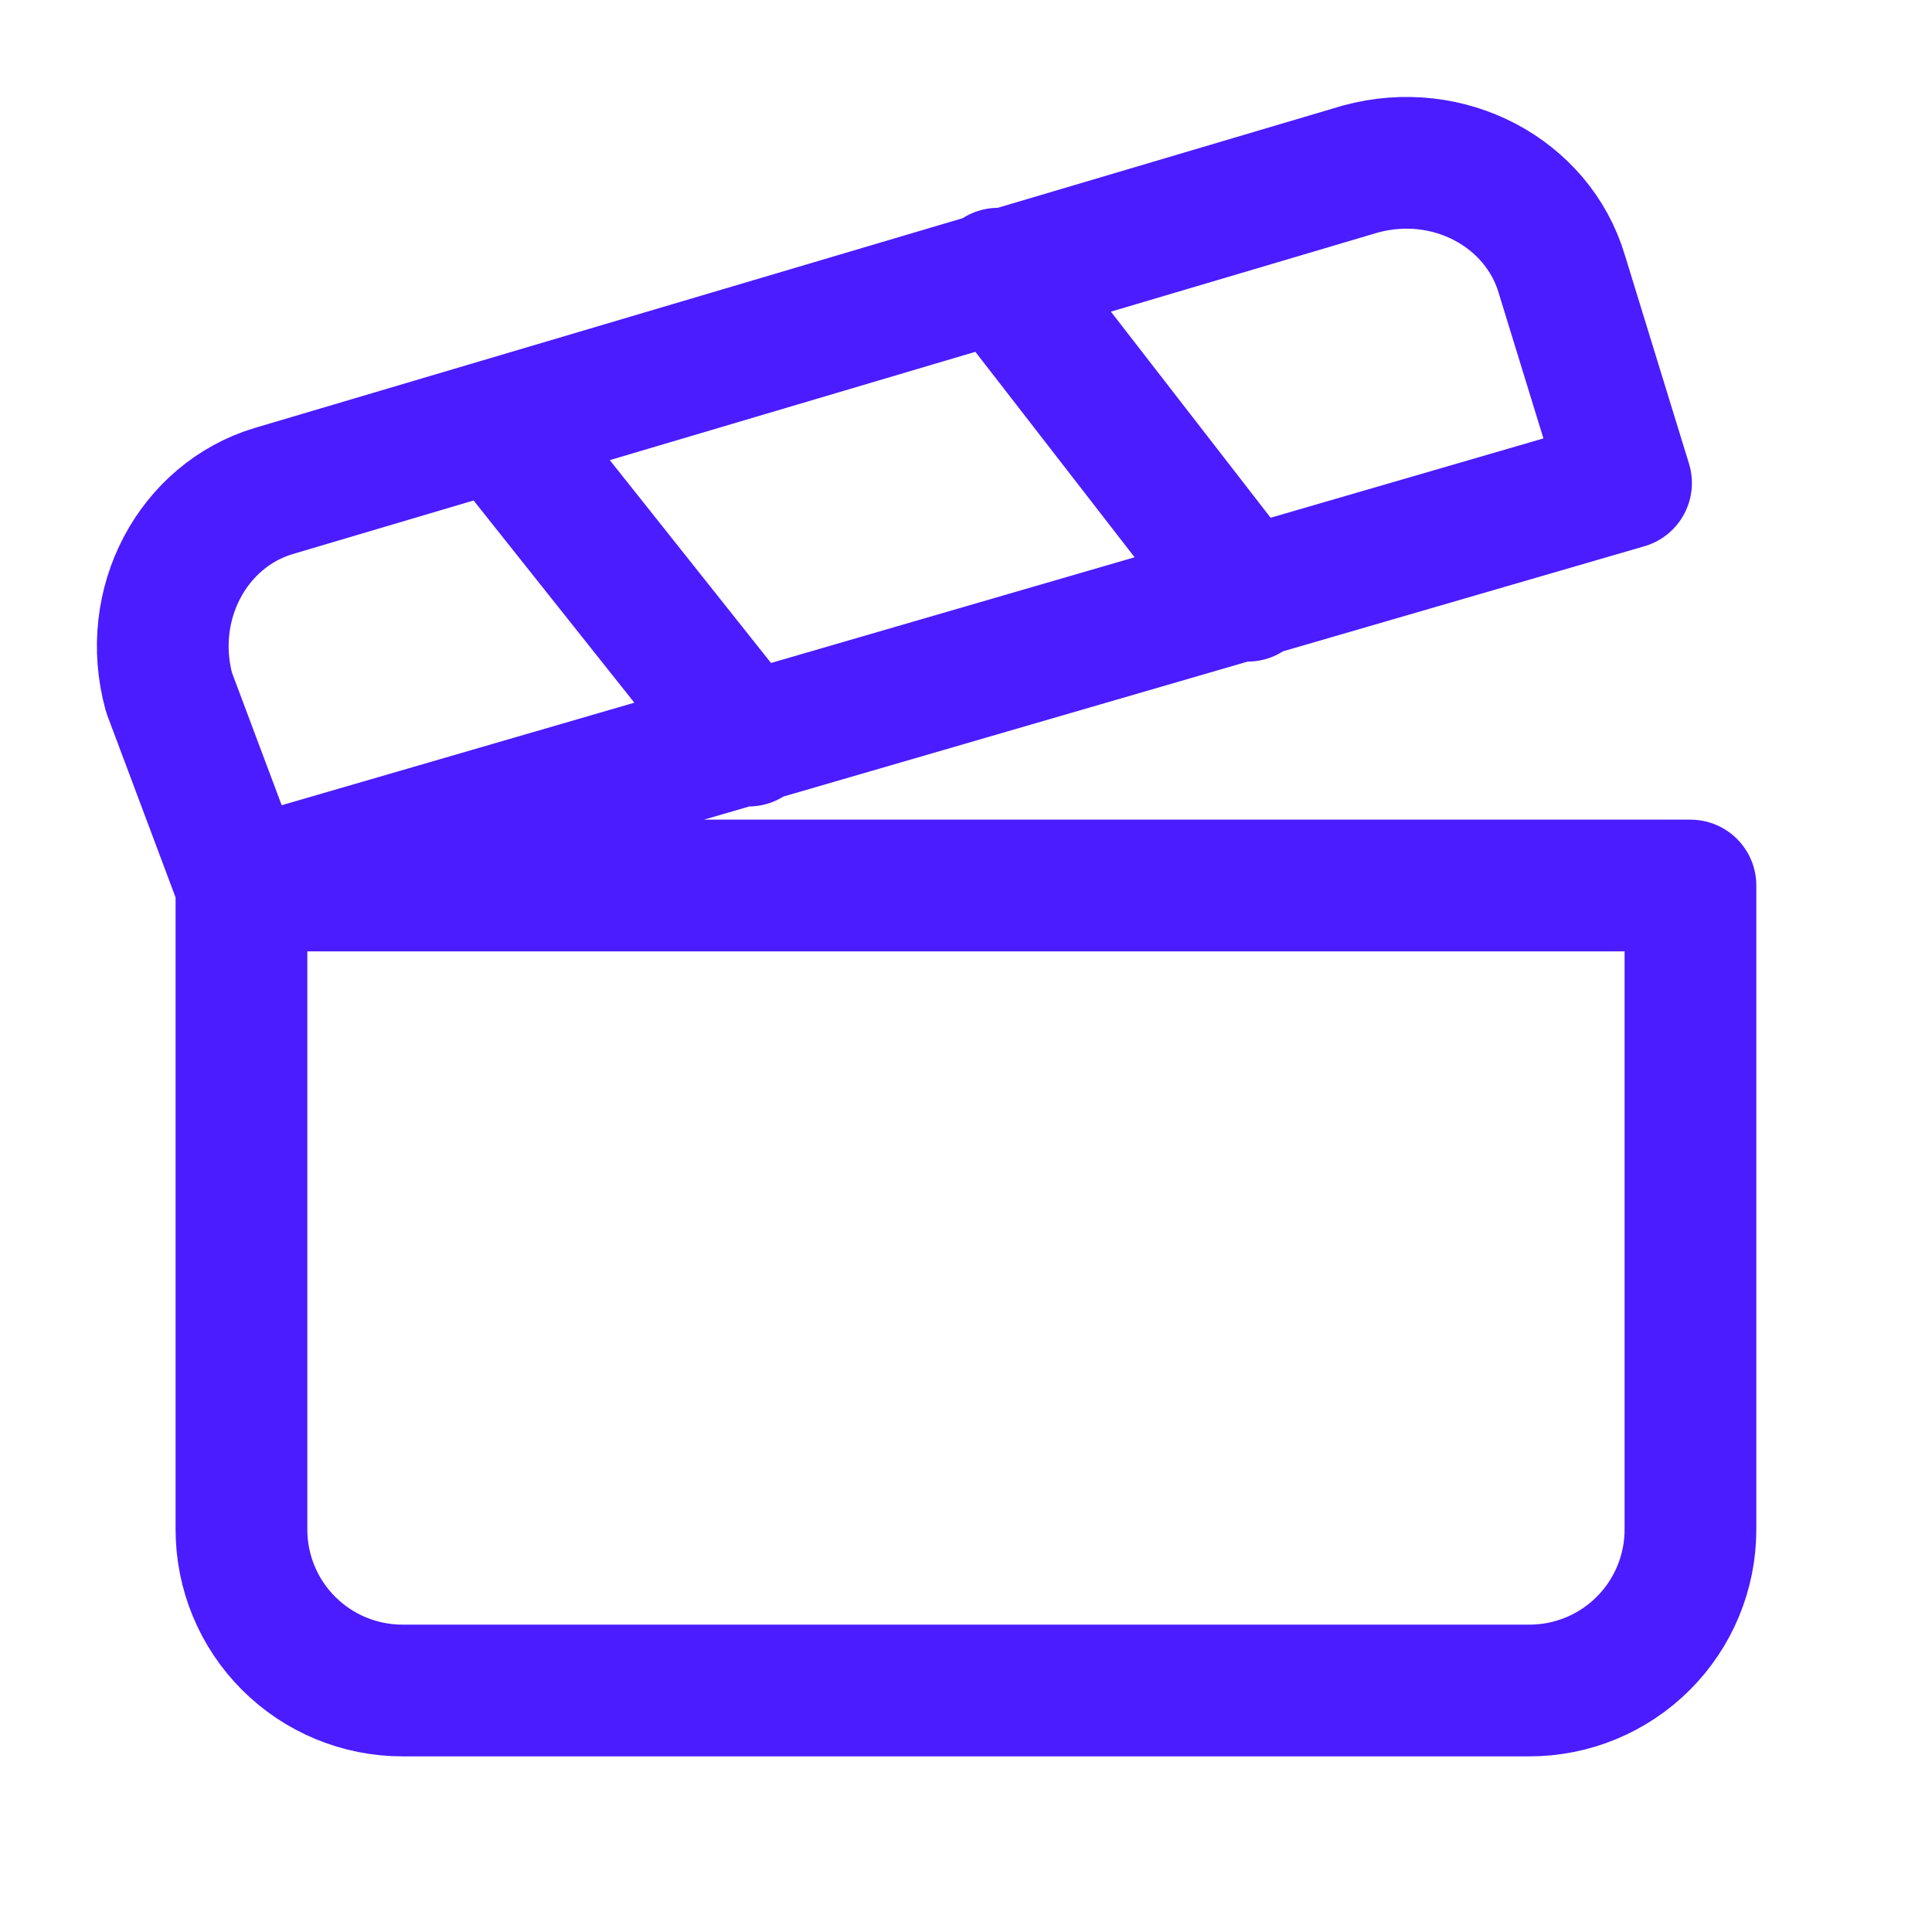 <svg width="44" height="44" viewBox="0 0 44 44" fill="none" xmlns="http://www.w3.org/2000/svg">
<path d="M5.499 20.167L37.032 11L35.566 6.233C35.016 4.4 32.999 3.3 30.982 3.85L6.232 11.183C4.399 11.733 3.299 13.75 3.849 15.767L5.499 20.167ZM5.499 20.167H38.499V34.833C38.499 35.806 38.113 36.739 37.425 37.426C36.737 38.114 35.805 38.5 34.832 38.5H9.166C8.193 38.5 7.261 38.114 6.573 37.426C5.885 36.739 5.499 35.806 5.499 34.833V20.167ZM11.366 9.717L17.049 16.867M22.732 6.233L28.416 13.567" stroke="#4A1CFF" stroke-width="3" stroke-linecap="round" stroke-linejoin="round"/>
</svg>
